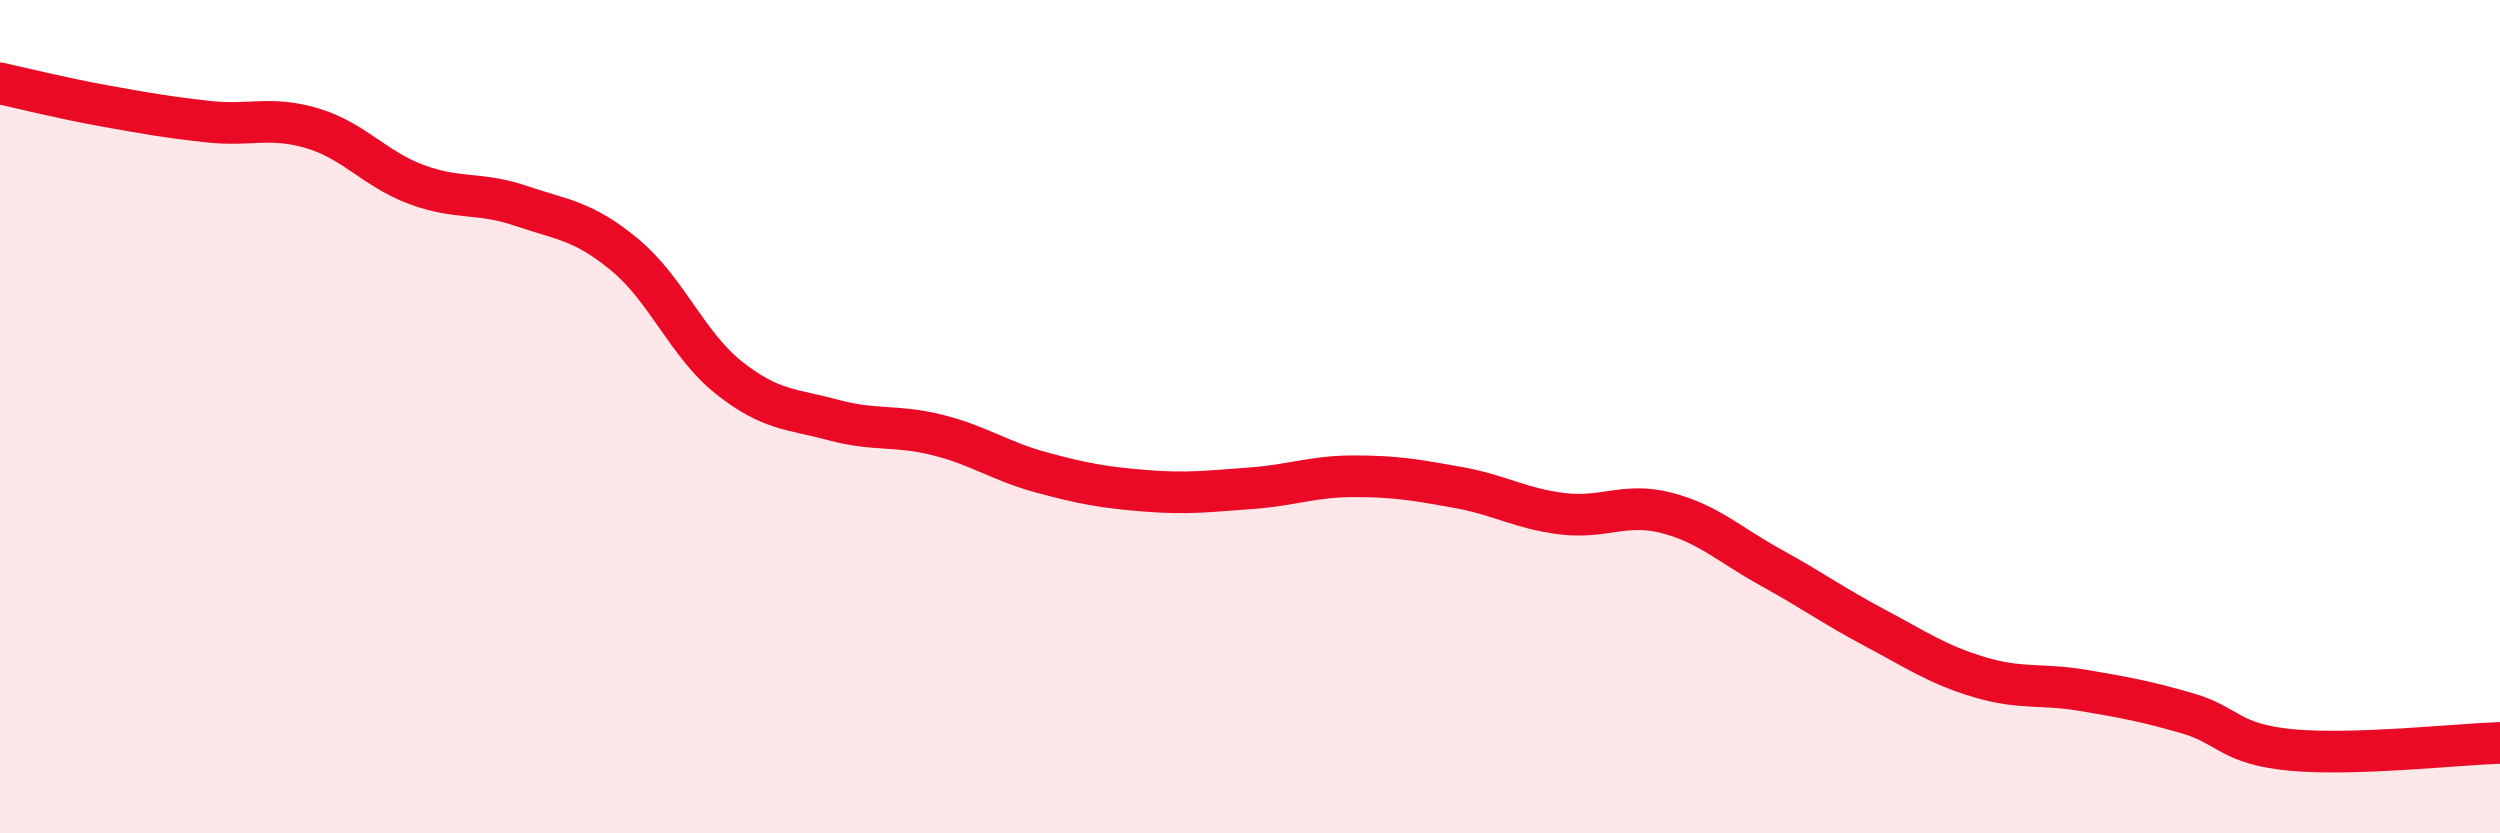 
    <svg width="60" height="20" viewBox="0 0 60 20" xmlns="http://www.w3.org/2000/svg">
      <path
        d="M 0,2 C 0.5,2.11 1.5,2.36 2.5,2.54 C 3.5,2.72 4,2.81 5,2.92 C 6,3.03 6.5,2.78 7.5,3.08 C 8.5,3.38 9,4.06 10,4.43 C 11,4.8 11.5,4.6 12.5,4.94 C 13.5,5.28 14,5.29 15,6.12 C 16,6.95 16.5,8.28 17.5,9.07 C 18.5,9.86 19,9.81 20,10.08 C 21,10.35 21.5,10.19 22.5,10.44 C 23.5,10.69 24,11.07 25,11.34 C 26,11.61 26.5,11.7 27.5,11.78 C 28.5,11.86 29,11.79 30,11.72 C 31,11.65 31.5,11.43 32.5,11.43 C 33.5,11.43 34,11.52 35,11.7 C 36,11.88 36.5,12.21 37.5,12.33 C 38.5,12.45 39,12.05 40,12.31 C 41,12.57 41.5,13.07 42.5,13.62 C 43.5,14.17 44,14.54 45,15.07 C 46,15.6 46.5,15.95 47.5,16.25 C 48.5,16.55 49,16.4 50,16.57 C 51,16.74 51.5,16.83 52.5,17.12 C 53.5,17.41 53.5,17.86 55,18 C 56.5,18.14 59,17.86 60,17.83L60 20L0 20Z"
        fill="#EB0A25"
        opacity="0.1"
        stroke-linecap="round"
        stroke-linejoin="round"
      />
      <path
        d="M 0,2 C 0.5,2.11 1.5,2.36 2.5,2.54 C 3.5,2.72 4,2.81 5,2.92 C 6,3.03 6.5,2.78 7.5,3.08 C 8.5,3.38 9,4.06 10,4.43 C 11,4.8 11.5,4.6 12.5,4.94 C 13.5,5.28 14,5.29 15,6.12 C 16,6.95 16.5,8.28 17.5,9.07 C 18.5,9.86 19,9.81 20,10.08 C 21,10.35 21.5,10.19 22.5,10.44 C 23.5,10.69 24,11.07 25,11.34 C 26,11.61 26.5,11.7 27.5,11.78 C 28.5,11.86 29,11.79 30,11.72 C 31,11.65 31.5,11.43 32.5,11.43 C 33.5,11.43 34,11.52 35,11.7 C 36,11.88 36.5,12.21 37.5,12.33 C 38.5,12.45 39,12.05 40,12.31 C 41,12.57 41.5,13.07 42.5,13.62 C 43.5,14.17 44,14.54 45,15.07 C 46,15.6 46.5,15.95 47.5,16.25 C 48.5,16.55 49,16.4 50,16.57 C 51,16.74 51.5,16.83 52.5,17.12 C 53.5,17.41 53.5,17.86 55,18 C 56.5,18.14 59,17.86 60,17.83"
        stroke="#EB0A25"
        stroke-width="1"
        fill="none"
        stroke-linecap="round"
        stroke-linejoin="round"
      />
    </svg>
  